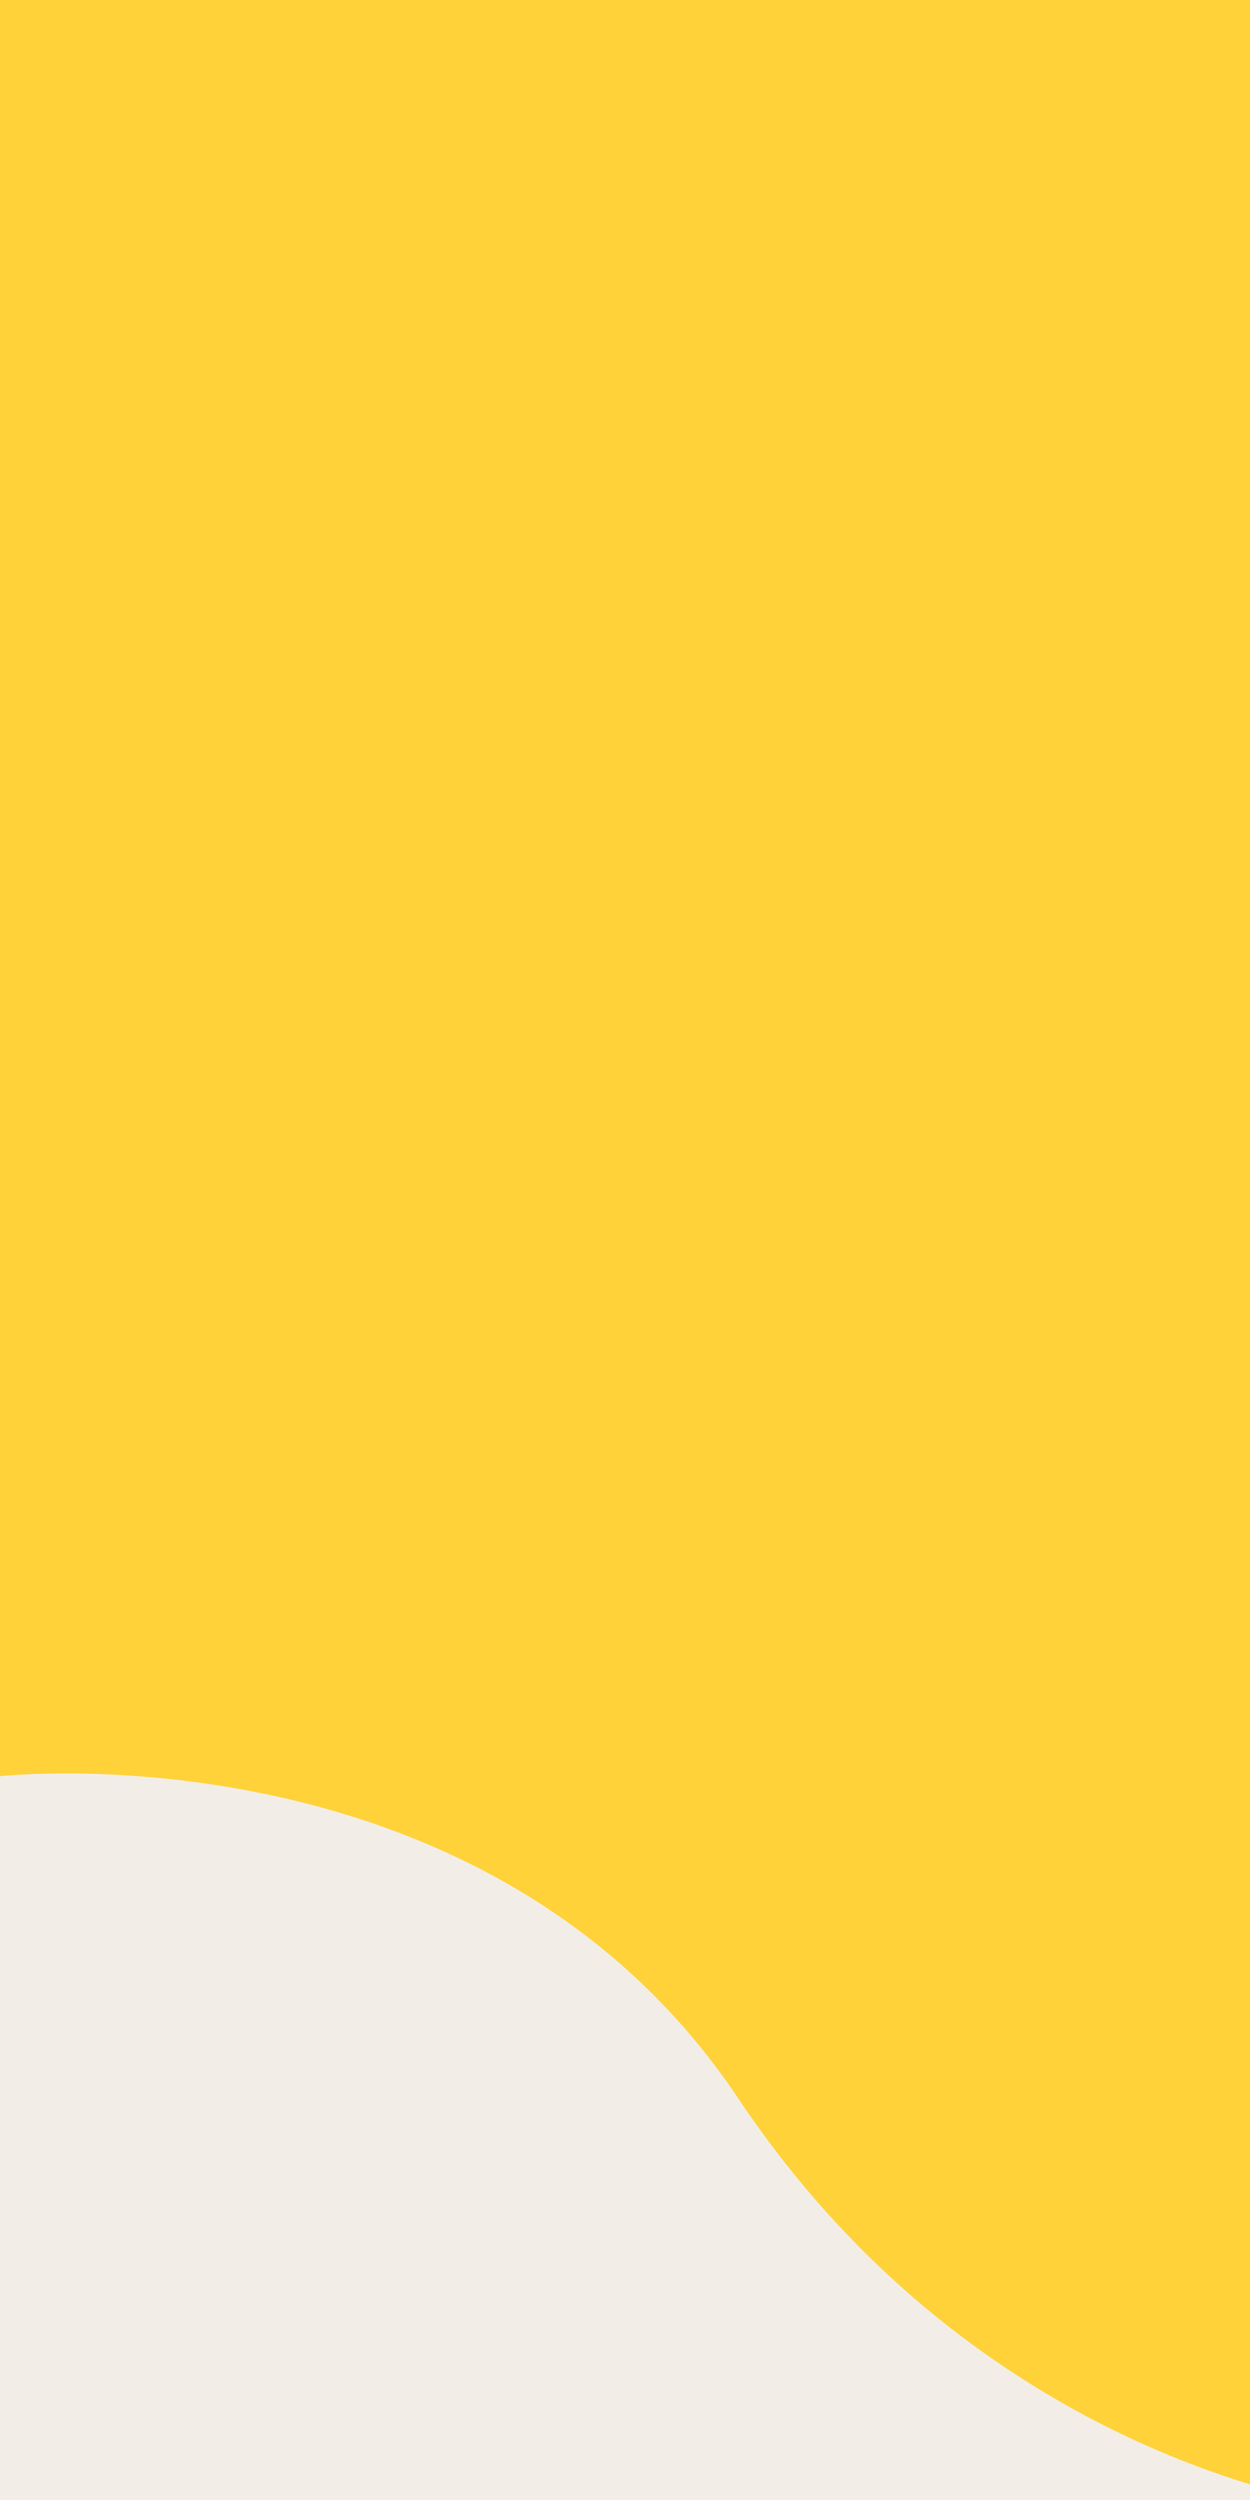 <?xml version="1.0" encoding="UTF-8"?> <svg xmlns="http://www.w3.org/2000/svg" width="320" height="640" viewBox="0 0 320 640" fill="none"><rect x="0" y="0" width="320" height="640" fill="#333333" stroke="none"/><g clip-path="url(#clip0_1470_2636)"><rect width="320" height="640" fill="#FFD239"></rect><path d="M349.5 642.5C349.5 642.5 253.5 633.708 189 537.208C124.5 440.708 0 454.708 0 454.708V867.708H320L349.5 642.5Z" fill="#F2EEE7"></path></g><defs><clipPath id="clip0_1470_2636"><rect width="320" height="640" fill="white"></rect></clipPath></defs></svg> 